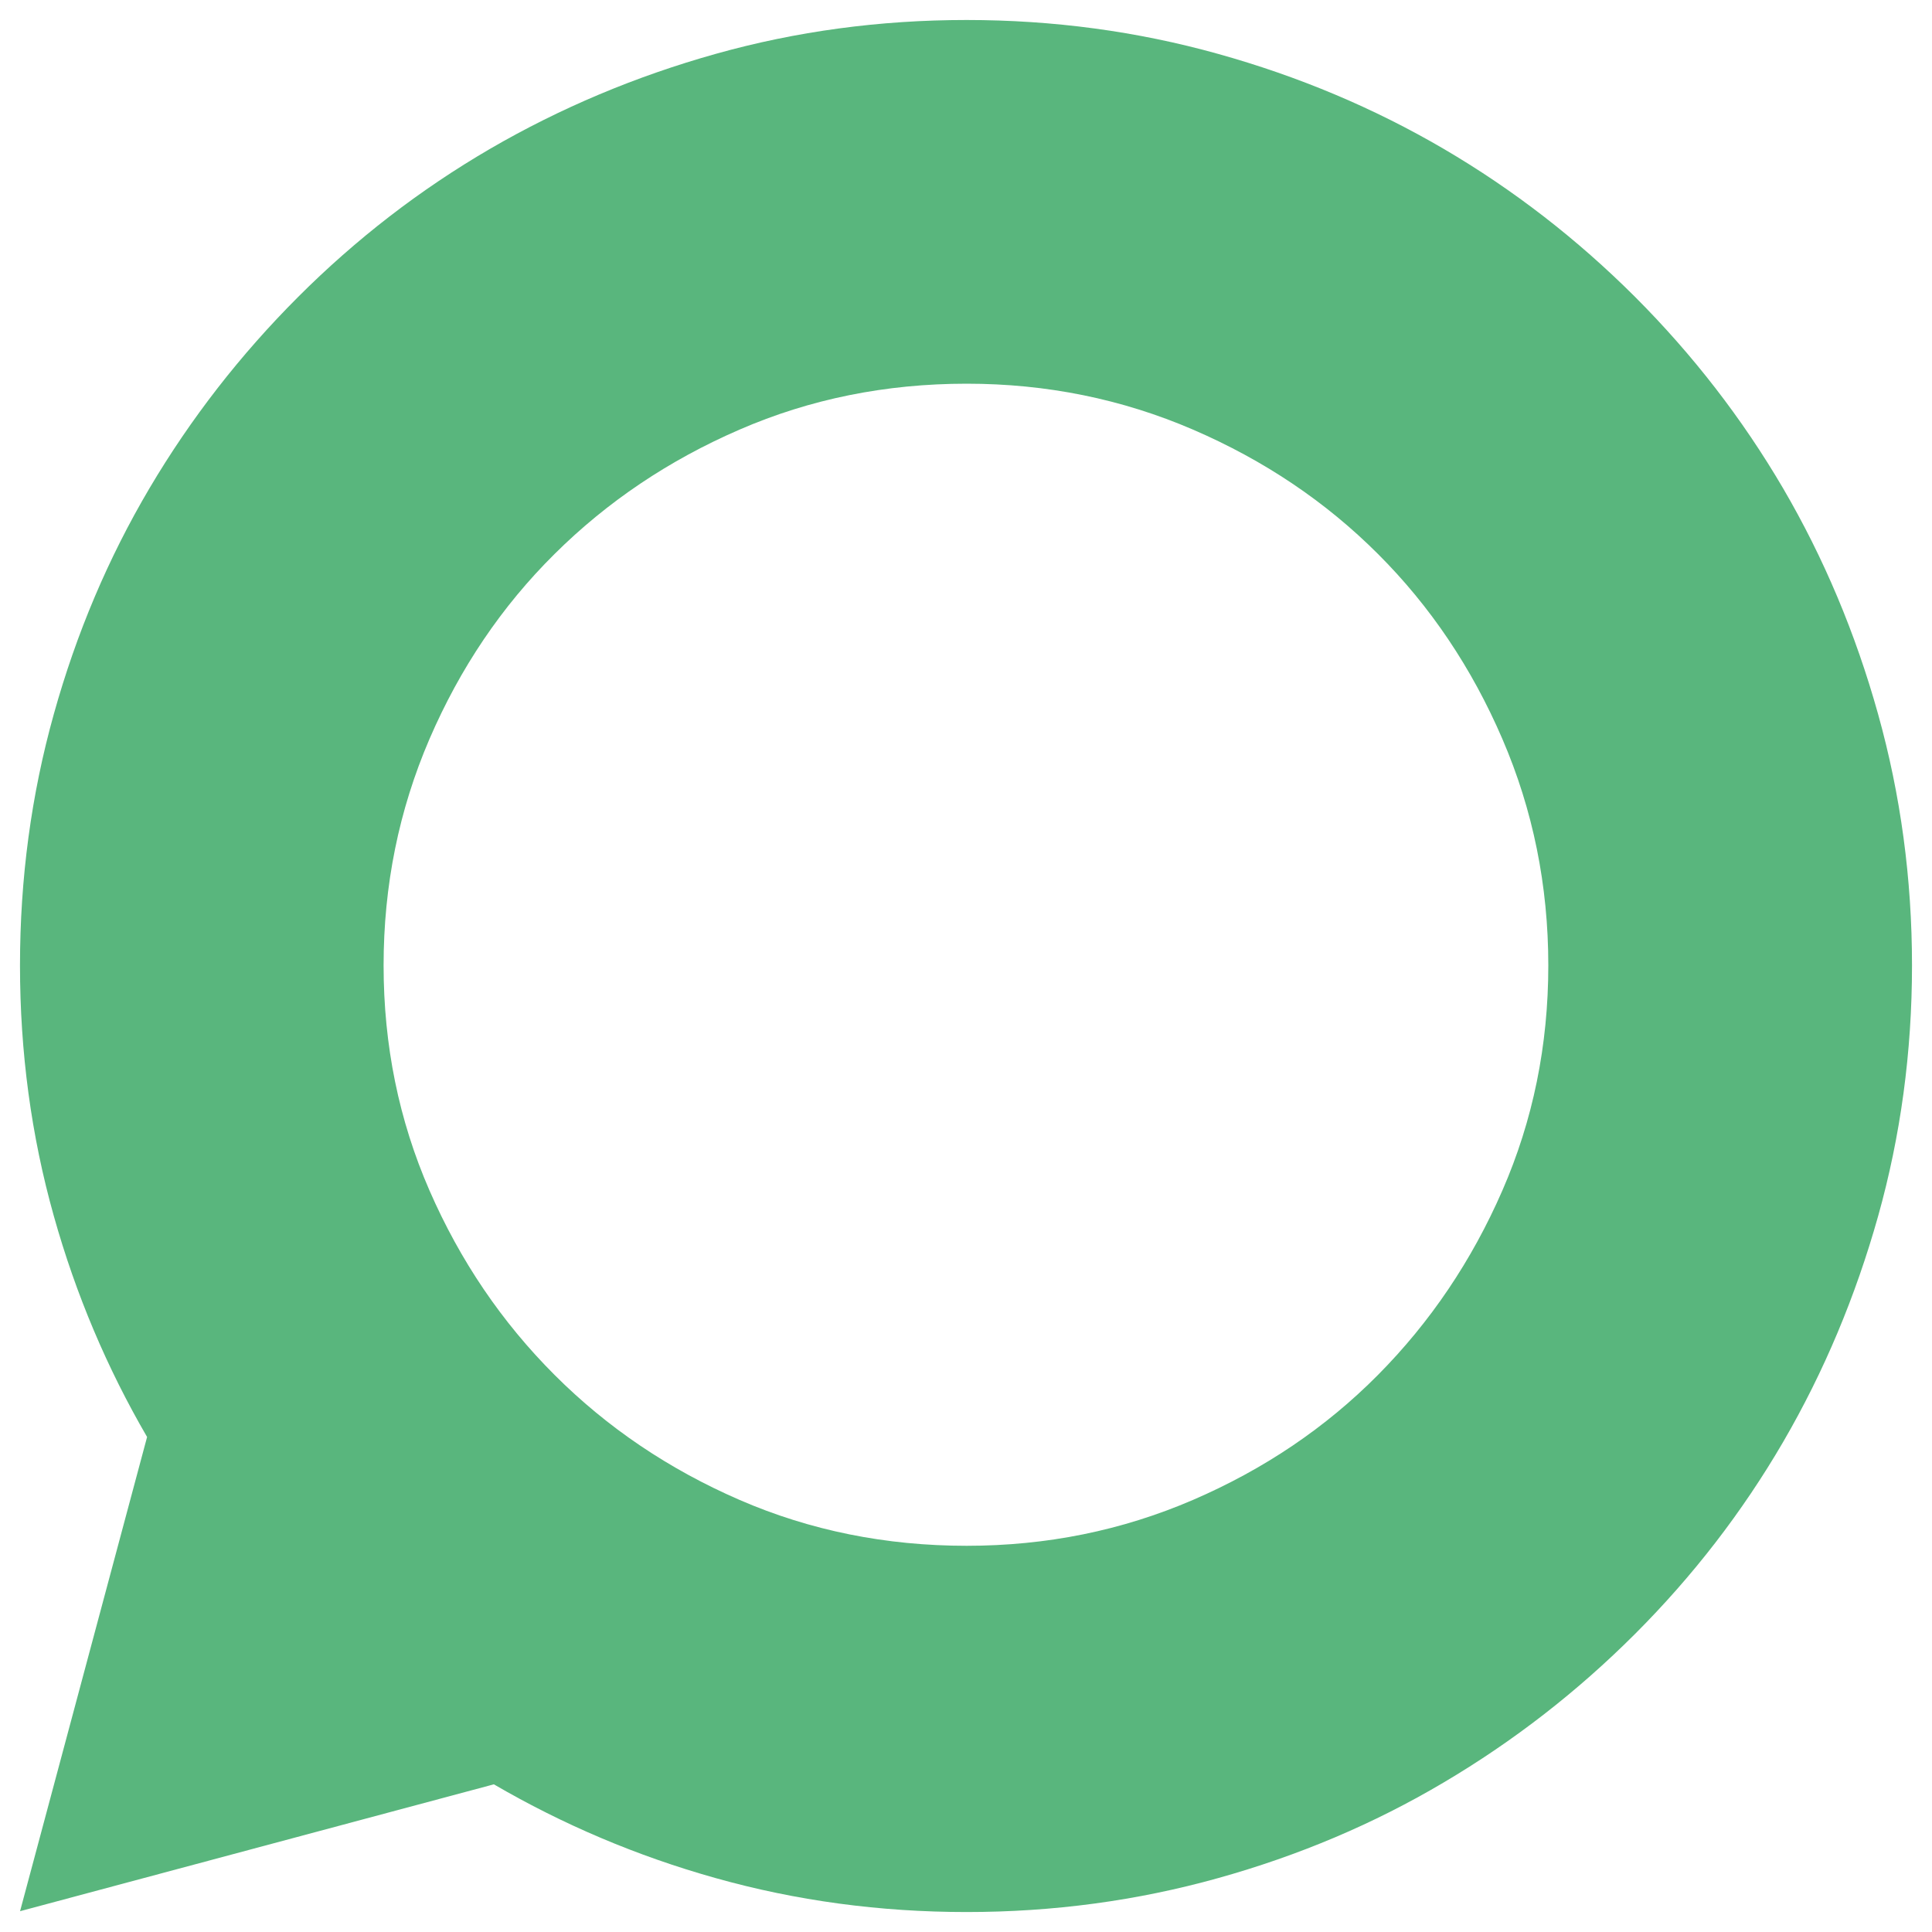 <?xml version="1.0" encoding="utf-8"?>
<!-- Generator: Adobe Illustrator 16.0.3, SVG Export Plug-In . SVG Version: 6.00 Build 0)  -->
<!DOCTYPE svg PUBLIC "-//W3C//DTD SVG 1.1//EN" "http://www.w3.org/Graphics/SVG/1.1/DTD/svg11.dtd">
<svg version="1.1" id="Шар_1" xmlns="http://www.w3.org/2000/svg" xmlns:xlink="http://www.w3.org/1999/xlink" x="0px" y="0px"
	 width="60px" height="60px" viewBox="0 0 60 60" enable-background="new 0 0 60 60" xml:space="preserve">
<path fill="#59B67D" d="M58.325,22.175c-0.701-2.509-1.684-4.846-2.951-7.013c-1.269-2.164-2.802-4.146-4.596-5.942
	C48.979,7.424,47,5.891,44.835,4.623c-2.167-1.268-4.504-2.252-7.012-2.951c-2.51-0.7-5.113-1.051-7.807-1.051
	s-5.288,0.351-7.785,1.051c-2.495,0.699-4.833,1.684-7.013,2.951C13.041,5.891,11.056,7.424,9.26,9.22
	c-1.797,1.797-3.337,3.778-4.617,5.942c-1.281,2.167-2.271,4.504-2.971,7.013c-0.702,2.509-1.051,5.112-1.051,7.806
	c0,2.694,0.349,5.289,1.051,7.785c0.684,2.44,1.655,4.727,2.896,6.861L0.623,59.354l14.714-3.94c2.148,1.25,4.442,2.227,6.896,2.914
	c2.495,0.701,5.092,1.052,7.786,1.052c2.692,0,5.294-0.351,7.804-1.052c2.508-0.699,4.847-1.688,7.012-2.972
	c2.165-1.279,4.148-2.818,5.945-4.615c1.794-1.795,3.329-3.781,4.598-5.961c1.268-2.179,2.248-4.518,2.949-7.012
	c0.699-2.494,1.052-5.091,1.052-7.785C59.379,27.289,59.026,24.684,58.325,22.175z M46.657,36.973
	c-0.95,2.18-2.238,4.087-3.862,5.726c-1.624,1.638-3.538,2.93-5.745,3.882c-2.206,0.951-4.548,1.425-7.03,1.425
	c-2.51,0-4.861-0.474-7.053-1.425c-2.193-0.952-4.108-2.244-5.745-3.882c-1.639-1.639-2.932-3.546-3.883-5.726
	c-0.951-2.179-1.426-4.508-1.426-6.992c0-2.482,0.475-4.825,1.426-7.033c0.951-2.204,2.244-4.119,3.883-5.743
	c1.637-1.626,3.552-2.913,5.745-3.863c2.189-0.95,4.541-1.426,7.053-1.426c2.482,0,4.824,0.476,7.03,1.426
	c2.207,0.952,4.121,2.239,5.745,3.863c1.624,1.622,2.914,3.539,3.862,5.743c0.951,2.206,1.427,4.551,1.427,7.033
	C48.084,32.465,47.608,34.794,46.657,36.973z"/>
</svg>
